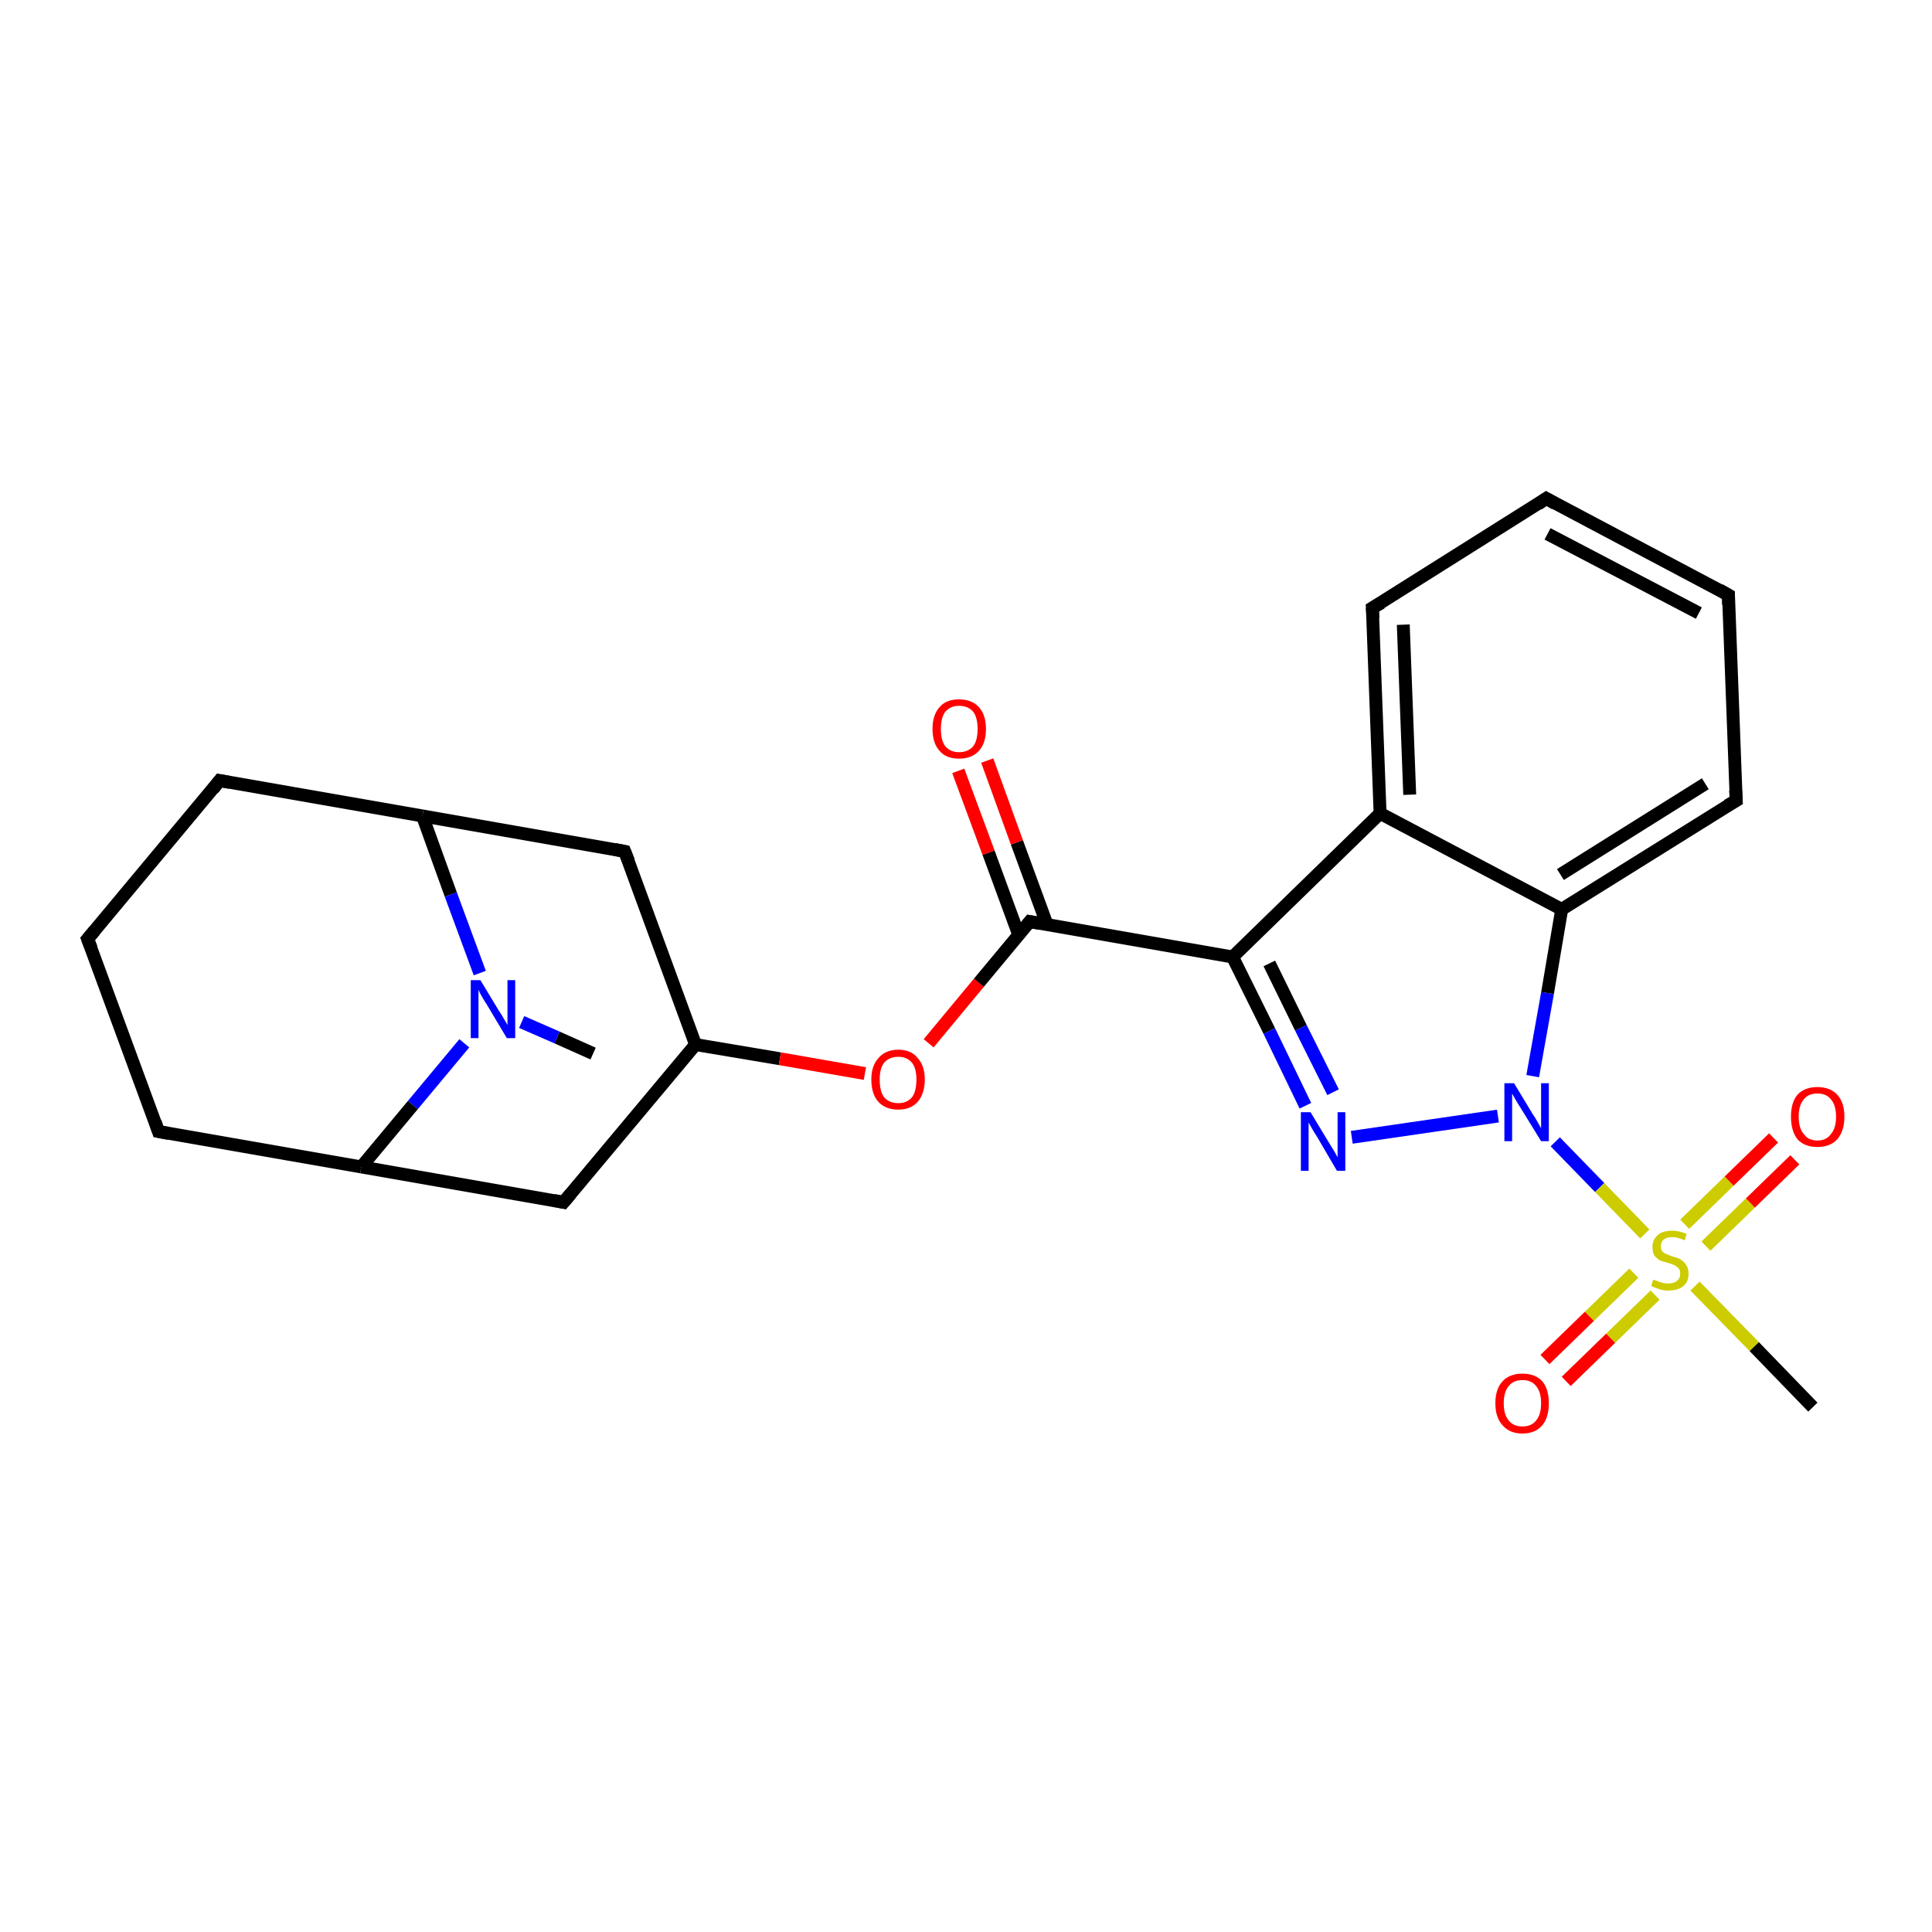 <?xml version='1.0' encoding='iso-8859-1'?>
<svg version='1.1' baseProfile='full'
              xmlns='http://www.w3.org/2000/svg'
                      xmlns:rdkit='http://www.rdkit.org/xml'
                      xmlns:xlink='http://www.w3.org/1999/xlink'
                  xml:space='preserve'
width='300px' height='300px' viewBox='0 0 300 300'>
<!-- END OF HEADER -->
<rect style='opacity:1.0;fill:#FFFFFF;stroke:none' width='300.0' height='300.0' x='0.0' y='0.0'> </rect>
<path class='bond-0 atom-0 atom-1' d='M 92.1,163.6 L 86.5,161.1' style='fill:none;fill-rule:evenodd;stroke:#000000;stroke-width:2.0px;stroke-linecap:butt;stroke-linejoin:miter;stroke-opacity:1' />
<path class='bond-0 atom-0 atom-1' d='M 86.5,161.1 L 81.0,158.7' style='fill:none;fill-rule:evenodd;stroke:#0000FF;stroke-width:2.0px;stroke-linecap:butt;stroke-linejoin:miter;stroke-opacity:1' />
<path class='bond-1 atom-1 atom-2' d='M 72.1,162.0 L 64.1,171.6' style='fill:none;fill-rule:evenodd;stroke:#0000FF;stroke-width:2.0px;stroke-linecap:butt;stroke-linejoin:miter;stroke-opacity:1' />
<path class='bond-1 atom-1 atom-2' d='M 64.1,171.6 L 56.1,181.2' style='fill:none;fill-rule:evenodd;stroke:#000000;stroke-width:2.0px;stroke-linecap:butt;stroke-linejoin:miter;stroke-opacity:1' />
<path class='bond-2 atom-2 atom-3' d='M 56.1,181.2 L 24.6,175.7' style='fill:none;fill-rule:evenodd;stroke:#000000;stroke-width:2.0px;stroke-linecap:butt;stroke-linejoin:miter;stroke-opacity:1' />
<path class='bond-3 atom-3 atom-4' d='M 24.6,175.7 L 13.6,145.8' style='fill:none;fill-rule:evenodd;stroke:#000000;stroke-width:2.0px;stroke-linecap:butt;stroke-linejoin:miter;stroke-opacity:1' />
<path class='bond-4 atom-4 atom-5' d='M 13.6,145.8 L 34.1,121.2' style='fill:none;fill-rule:evenodd;stroke:#000000;stroke-width:2.0px;stroke-linecap:butt;stroke-linejoin:miter;stroke-opacity:1' />
<path class='bond-5 atom-5 atom-6' d='M 34.1,121.2 L 65.6,126.7' style='fill:none;fill-rule:evenodd;stroke:#000000;stroke-width:2.0px;stroke-linecap:butt;stroke-linejoin:miter;stroke-opacity:1' />
<path class='bond-6 atom-6 atom-7' d='M 65.6,126.7 L 97.0,132.2' style='fill:none;fill-rule:evenodd;stroke:#000000;stroke-width:2.0px;stroke-linecap:butt;stroke-linejoin:miter;stroke-opacity:1' />
<path class='bond-7 atom-7 atom-8' d='M 97.0,132.2 L 108.0,162.2' style='fill:none;fill-rule:evenodd;stroke:#000000;stroke-width:2.0px;stroke-linecap:butt;stroke-linejoin:miter;stroke-opacity:1' />
<path class='bond-8 atom-8 atom-9' d='M 108.0,162.2 L 87.5,186.7' style='fill:none;fill-rule:evenodd;stroke:#000000;stroke-width:2.0px;stroke-linecap:butt;stroke-linejoin:miter;stroke-opacity:1' />
<path class='bond-9 atom-8 atom-10' d='M 108.0,162.2 L 121.1,164.4' style='fill:none;fill-rule:evenodd;stroke:#000000;stroke-width:2.0px;stroke-linecap:butt;stroke-linejoin:miter;stroke-opacity:1' />
<path class='bond-9 atom-8 atom-10' d='M 121.1,164.4 L 134.3,166.7' style='fill:none;fill-rule:evenodd;stroke:#FF0000;stroke-width:2.0px;stroke-linecap:butt;stroke-linejoin:miter;stroke-opacity:1' />
<path class='bond-10 atom-10 atom-11' d='M 144.2,162.0 L 152.0,152.6' style='fill:none;fill-rule:evenodd;stroke:#FF0000;stroke-width:2.0px;stroke-linecap:butt;stroke-linejoin:miter;stroke-opacity:1' />
<path class='bond-10 atom-10 atom-11' d='M 152.0,152.6 L 159.9,143.1' style='fill:none;fill-rule:evenodd;stroke:#000000;stroke-width:2.0px;stroke-linecap:butt;stroke-linejoin:miter;stroke-opacity:1' />
<path class='bond-11 atom-11 atom-12' d='M 162.6,143.6 L 157.9,130.8' style='fill:none;fill-rule:evenodd;stroke:#000000;stroke-width:2.0px;stroke-linecap:butt;stroke-linejoin:miter;stroke-opacity:1' />
<path class='bond-11 atom-11 atom-12' d='M 157.9,130.8 L 153.3,118.1' style='fill:none;fill-rule:evenodd;stroke:#FF0000;stroke-width:2.0px;stroke-linecap:butt;stroke-linejoin:miter;stroke-opacity:1' />
<path class='bond-11 atom-11 atom-12' d='M 158.2,145.2 L 153.5,132.4' style='fill:none;fill-rule:evenodd;stroke:#000000;stroke-width:2.0px;stroke-linecap:butt;stroke-linejoin:miter;stroke-opacity:1' />
<path class='bond-11 atom-11 atom-12' d='M 153.5,132.4 L 148.8,119.7' style='fill:none;fill-rule:evenodd;stroke:#FF0000;stroke-width:2.0px;stroke-linecap:butt;stroke-linejoin:miter;stroke-opacity:1' />
<path class='bond-12 atom-11 atom-13' d='M 159.9,143.1 L 191.4,148.6' style='fill:none;fill-rule:evenodd;stroke:#000000;stroke-width:2.0px;stroke-linecap:butt;stroke-linejoin:miter;stroke-opacity:1' />
<path class='bond-13 atom-13 atom-14' d='M 191.4,148.6 L 197.1,160.1' style='fill:none;fill-rule:evenodd;stroke:#000000;stroke-width:2.0px;stroke-linecap:butt;stroke-linejoin:miter;stroke-opacity:1' />
<path class='bond-13 atom-13 atom-14' d='M 197.1,160.1 L 202.7,171.7' style='fill:none;fill-rule:evenodd;stroke:#0000FF;stroke-width:2.0px;stroke-linecap:butt;stroke-linejoin:miter;stroke-opacity:1' />
<path class='bond-13 atom-13 atom-14' d='M 197.1,149.6 L 202.0,159.6' style='fill:none;fill-rule:evenodd;stroke:#000000;stroke-width:2.0px;stroke-linecap:butt;stroke-linejoin:miter;stroke-opacity:1' />
<path class='bond-13 atom-13 atom-14' d='M 202.0,159.6 L 207.0,169.6' style='fill:none;fill-rule:evenodd;stroke:#0000FF;stroke-width:2.0px;stroke-linecap:butt;stroke-linejoin:miter;stroke-opacity:1' />
<path class='bond-14 atom-14 atom-15' d='M 209.9,176.6 L 232.6,173.3' style='fill:none;fill-rule:evenodd;stroke:#0000FF;stroke-width:2.0px;stroke-linecap:butt;stroke-linejoin:miter;stroke-opacity:1' />
<path class='bond-15 atom-15 atom-16' d='M 238.0,167.1 L 240.3,154.2' style='fill:none;fill-rule:evenodd;stroke:#0000FF;stroke-width:2.0px;stroke-linecap:butt;stroke-linejoin:miter;stroke-opacity:1' />
<path class='bond-15 atom-15 atom-16' d='M 240.3,154.2 L 242.5,141.2' style='fill:none;fill-rule:evenodd;stroke:#000000;stroke-width:2.0px;stroke-linecap:butt;stroke-linejoin:miter;stroke-opacity:1' />
<path class='bond-16 atom-16 atom-17' d='M 242.5,141.2 L 269.6,124.3' style='fill:none;fill-rule:evenodd;stroke:#000000;stroke-width:2.0px;stroke-linecap:butt;stroke-linejoin:miter;stroke-opacity:1' />
<path class='bond-16 atom-16 atom-17' d='M 242.3,135.8 L 264.8,121.7' style='fill:none;fill-rule:evenodd;stroke:#000000;stroke-width:2.0px;stroke-linecap:butt;stroke-linejoin:miter;stroke-opacity:1' />
<path class='bond-17 atom-17 atom-18' d='M 269.6,124.3 L 268.4,92.4' style='fill:none;fill-rule:evenodd;stroke:#000000;stroke-width:2.0px;stroke-linecap:butt;stroke-linejoin:miter;stroke-opacity:1' />
<path class='bond-18 atom-18 atom-19' d='M 268.4,92.4 L 240.1,77.4' style='fill:none;fill-rule:evenodd;stroke:#000000;stroke-width:2.0px;stroke-linecap:butt;stroke-linejoin:miter;stroke-opacity:1' />
<path class='bond-18 atom-18 atom-19' d='M 263.8,95.2 L 240.3,82.9' style='fill:none;fill-rule:evenodd;stroke:#000000;stroke-width:2.0px;stroke-linecap:butt;stroke-linejoin:miter;stroke-opacity:1' />
<path class='bond-19 atom-19 atom-20' d='M 240.1,77.4 L 213.1,94.4' style='fill:none;fill-rule:evenodd;stroke:#000000;stroke-width:2.0px;stroke-linecap:butt;stroke-linejoin:miter;stroke-opacity:1' />
<path class='bond-20 atom-20 atom-21' d='M 213.1,94.4 L 214.3,126.3' style='fill:none;fill-rule:evenodd;stroke:#000000;stroke-width:2.0px;stroke-linecap:butt;stroke-linejoin:miter;stroke-opacity:1' />
<path class='bond-20 atom-20 atom-21' d='M 217.9,97.0 L 218.9,123.4' style='fill:none;fill-rule:evenodd;stroke:#000000;stroke-width:2.0px;stroke-linecap:butt;stroke-linejoin:miter;stroke-opacity:1' />
<path class='bond-21 atom-15 atom-22' d='M 241.5,177.3 L 248.4,184.4' style='fill:none;fill-rule:evenodd;stroke:#0000FF;stroke-width:2.0px;stroke-linecap:butt;stroke-linejoin:miter;stroke-opacity:1' />
<path class='bond-21 atom-15 atom-22' d='M 248.4,184.4 L 255.4,191.6' style='fill:none;fill-rule:evenodd;stroke:#CCCC00;stroke-width:2.0px;stroke-linecap:butt;stroke-linejoin:miter;stroke-opacity:1' />
<path class='bond-22 atom-22 atom-23' d='M 263.2,199.7 L 272.4,209.1' style='fill:none;fill-rule:evenodd;stroke:#CCCC00;stroke-width:2.0px;stroke-linecap:butt;stroke-linejoin:miter;stroke-opacity:1' />
<path class='bond-22 atom-22 atom-23' d='M 272.4,209.1 L 281.5,218.5' style='fill:none;fill-rule:evenodd;stroke:#000000;stroke-width:2.0px;stroke-linecap:butt;stroke-linejoin:miter;stroke-opacity:1' />
<path class='bond-23 atom-22 atom-24' d='M 264.9,193.5 L 271.8,186.8' style='fill:none;fill-rule:evenodd;stroke:#CCCC00;stroke-width:2.0px;stroke-linecap:butt;stroke-linejoin:miter;stroke-opacity:1' />
<path class='bond-23 atom-22 atom-24' d='M 271.8,186.8 L 278.7,180.1' style='fill:none;fill-rule:evenodd;stroke:#FF0000;stroke-width:2.0px;stroke-linecap:butt;stroke-linejoin:miter;stroke-opacity:1' />
<path class='bond-23 atom-22 atom-24' d='M 261.6,190.1 L 268.5,183.4' style='fill:none;fill-rule:evenodd;stroke:#CCCC00;stroke-width:2.0px;stroke-linecap:butt;stroke-linejoin:miter;stroke-opacity:1' />
<path class='bond-23 atom-22 atom-24' d='M 268.5,183.4 L 275.4,176.7' style='fill:none;fill-rule:evenodd;stroke:#FF0000;stroke-width:2.0px;stroke-linecap:butt;stroke-linejoin:miter;stroke-opacity:1' />
<path class='bond-24 atom-22 atom-25' d='M 253.7,197.7 L 246.8,204.4' style='fill:none;fill-rule:evenodd;stroke:#CCCC00;stroke-width:2.0px;stroke-linecap:butt;stroke-linejoin:miter;stroke-opacity:1' />
<path class='bond-24 atom-22 atom-25' d='M 246.8,204.4 L 239.9,211.1' style='fill:none;fill-rule:evenodd;stroke:#FF0000;stroke-width:2.0px;stroke-linecap:butt;stroke-linejoin:miter;stroke-opacity:1' />
<path class='bond-24 atom-22 atom-25' d='M 257.0,201.1 L 250.1,207.8' style='fill:none;fill-rule:evenodd;stroke:#CCCC00;stroke-width:2.0px;stroke-linecap:butt;stroke-linejoin:miter;stroke-opacity:1' />
<path class='bond-24 atom-22 atom-25' d='M 250.1,207.8 L 243.2,214.5' style='fill:none;fill-rule:evenodd;stroke:#FF0000;stroke-width:2.0px;stroke-linecap:butt;stroke-linejoin:miter;stroke-opacity:1' />
<path class='bond-25 atom-6 atom-1' d='M 65.6,126.7 L 70.0,138.9' style='fill:none;fill-rule:evenodd;stroke:#000000;stroke-width:2.0px;stroke-linecap:butt;stroke-linejoin:miter;stroke-opacity:1' />
<path class='bond-25 atom-6 atom-1' d='M 70.0,138.9 L 74.5,151.1' style='fill:none;fill-rule:evenodd;stroke:#0000FF;stroke-width:2.0px;stroke-linecap:butt;stroke-linejoin:miter;stroke-opacity:1' />
<path class='bond-26 atom-21 atom-13' d='M 214.3,126.3 L 191.4,148.6' style='fill:none;fill-rule:evenodd;stroke:#000000;stroke-width:2.0px;stroke-linecap:butt;stroke-linejoin:miter;stroke-opacity:1' />
<path class='bond-27 atom-9 atom-2' d='M 87.5,186.7 L 56.1,181.2' style='fill:none;fill-rule:evenodd;stroke:#000000;stroke-width:2.0px;stroke-linecap:butt;stroke-linejoin:miter;stroke-opacity:1' />
<path class='bond-28 atom-21 atom-16' d='M 214.3,126.3 L 242.5,141.2' style='fill:none;fill-rule:evenodd;stroke:#000000;stroke-width:2.0px;stroke-linecap:butt;stroke-linejoin:miter;stroke-opacity:1' />
<path d='M 26.2,176.0 L 24.6,175.7 L 24.1,174.2' style='fill:none;stroke:#000000;stroke-width:2.0px;stroke-linecap:butt;stroke-linejoin:miter;stroke-opacity:1;' />
<path d='M 14.2,147.3 L 13.6,145.8 L 14.7,144.5' style='fill:none;stroke:#000000;stroke-width:2.0px;stroke-linecap:butt;stroke-linejoin:miter;stroke-opacity:1;' />
<path d='M 33.1,122.5 L 34.1,121.2 L 35.7,121.5' style='fill:none;stroke:#000000;stroke-width:2.0px;stroke-linecap:butt;stroke-linejoin:miter;stroke-opacity:1;' />
<path d='M 95.4,131.9 L 97.0,132.2 L 97.6,133.7' style='fill:none;stroke:#000000;stroke-width:2.0px;stroke-linecap:butt;stroke-linejoin:miter;stroke-opacity:1;' />
<path d='M 88.6,185.4 L 87.5,186.7 L 86.0,186.4' style='fill:none;stroke:#000000;stroke-width:2.0px;stroke-linecap:butt;stroke-linejoin:miter;stroke-opacity:1;' />
<path d='M 159.5,143.6 L 159.9,143.1 L 161.5,143.4' style='fill:none;stroke:#000000;stroke-width:2.0px;stroke-linecap:butt;stroke-linejoin:miter;stroke-opacity:1;' />
<path d='M 268.2,125.1 L 269.6,124.3 L 269.5,122.7' style='fill:none;stroke:#000000;stroke-width:2.0px;stroke-linecap:butt;stroke-linejoin:miter;stroke-opacity:1;' />
<path d='M 268.4,93.9 L 268.4,92.4 L 267.0,91.6' style='fill:none;stroke:#000000;stroke-width:2.0px;stroke-linecap:butt;stroke-linejoin:miter;stroke-opacity:1;' />
<path d='M 241.5,78.2 L 240.1,77.4 L 238.8,78.3' style='fill:none;stroke:#000000;stroke-width:2.0px;stroke-linecap:butt;stroke-linejoin:miter;stroke-opacity:1;' />
<path d='M 214.5,93.6 L 213.1,94.4 L 213.2,96.0' style='fill:none;stroke:#000000;stroke-width:2.0px;stroke-linecap:butt;stroke-linejoin:miter;stroke-opacity:1;' />
<path class='atom-1' d='M 74.6 152.2
L 77.5 157.0
Q 77.8 157.4, 78.3 158.3
Q 78.8 159.1, 78.8 159.2
L 78.8 152.2
L 80.0 152.2
L 80.0 161.2
L 78.7 161.2
L 75.6 156.0
Q 75.2 155.4, 74.8 154.7
Q 74.4 154.0, 74.3 153.7
L 74.3 161.2
L 73.1 161.2
L 73.1 152.2
L 74.6 152.2
' fill='#0000FF'/>
<path class='atom-10' d='M 135.3 167.6
Q 135.3 165.5, 136.4 164.3
Q 137.5 163.0, 139.5 163.0
Q 141.5 163.0, 142.5 164.3
Q 143.6 165.5, 143.6 167.6
Q 143.6 169.8, 142.5 171.1
Q 141.4 172.3, 139.5 172.3
Q 137.5 172.3, 136.4 171.1
Q 135.3 169.9, 135.3 167.6
M 139.5 171.3
Q 140.8 171.3, 141.6 170.4
Q 142.3 169.5, 142.3 167.6
Q 142.3 165.9, 141.6 165.0
Q 140.8 164.1, 139.5 164.1
Q 138.1 164.1, 137.3 165.0
Q 136.6 165.9, 136.6 167.6
Q 136.6 169.5, 137.3 170.4
Q 138.1 171.3, 139.5 171.3
' fill='#FF0000'/>
<path class='atom-12' d='M 144.8 113.2
Q 144.8 111.0, 145.9 109.8
Q 146.9 108.6, 148.9 108.6
Q 150.9 108.6, 152.0 109.8
Q 153.1 111.0, 153.1 113.2
Q 153.1 115.4, 152.0 116.6
Q 150.9 117.8, 148.9 117.8
Q 146.9 117.8, 145.9 116.6
Q 144.8 115.4, 144.8 113.2
M 148.9 116.8
Q 150.3 116.8, 151.1 115.9
Q 151.8 115.0, 151.8 113.2
Q 151.8 111.4, 151.1 110.5
Q 150.3 109.6, 148.9 109.6
Q 147.6 109.6, 146.8 110.5
Q 146.1 111.4, 146.1 113.2
Q 146.1 115.0, 146.8 115.9
Q 147.6 116.8, 148.9 116.8
' fill='#FF0000'/>
<path class='atom-14' d='M 203.5 172.7
L 206.4 177.5
Q 206.7 178.0, 207.2 178.8
Q 207.7 179.7, 207.7 179.7
L 207.7 172.7
L 208.9 172.7
L 208.9 181.8
L 207.6 181.8
L 204.5 176.5
Q 204.1 175.9, 203.7 175.2
Q 203.3 174.5, 203.2 174.3
L 203.2 181.8
L 202.0 181.8
L 202.0 172.7
L 203.5 172.7
' fill='#0000FF'/>
<path class='atom-15' d='M 235.1 168.2
L 238.0 173.0
Q 238.3 173.4, 238.8 174.3
Q 239.3 175.2, 239.3 175.2
L 239.3 168.2
L 240.5 168.2
L 240.5 177.2
L 239.3 177.2
L 236.1 172.0
Q 235.7 171.4, 235.3 170.7
Q 234.9 170.0, 234.8 169.8
L 234.8 177.2
L 233.6 177.2
L 233.6 168.2
L 235.1 168.2
' fill='#0000FF'/>
<path class='atom-22' d='M 256.7 198.7
Q 256.9 198.8, 257.3 198.9
Q 257.7 199.1, 258.2 199.2
Q 258.6 199.3, 259.1 199.3
Q 259.9 199.3, 260.4 198.9
Q 260.9 198.5, 260.9 197.8
Q 260.9 197.3, 260.7 197.0
Q 260.4 196.7, 260.1 196.5
Q 259.7 196.3, 259.0 196.1
Q 258.2 195.9, 257.7 195.7
Q 257.3 195.4, 256.9 195.0
Q 256.6 194.5, 256.6 193.6
Q 256.6 192.5, 257.4 191.8
Q 258.1 191.1, 259.7 191.1
Q 260.7 191.1, 261.9 191.6
L 261.6 192.6
Q 260.5 192.1, 259.7 192.1
Q 258.8 192.1, 258.3 192.5
Q 257.9 192.9, 257.9 193.5
Q 257.9 194.0, 258.1 194.3
Q 258.4 194.6, 258.7 194.7
Q 259.1 194.9, 259.7 195.1
Q 260.5 195.3, 261.0 195.6
Q 261.5 195.9, 261.8 196.4
Q 262.2 196.9, 262.2 197.8
Q 262.2 199.0, 261.4 199.7
Q 260.5 200.4, 259.1 200.4
Q 258.3 200.4, 257.7 200.2
Q 257.1 200.0, 256.4 199.7
L 256.7 198.7
' fill='#CCCC00'/>
<path class='atom-24' d='M 278.1 173.4
Q 278.1 171.2, 279.1 170.0
Q 280.2 168.8, 282.2 168.8
Q 284.2 168.8, 285.3 170.0
Q 286.4 171.2, 286.4 173.4
Q 286.4 175.6, 285.3 176.9
Q 284.2 178.1, 282.2 178.1
Q 280.2 178.1, 279.1 176.9
Q 278.1 175.6, 278.1 173.4
M 282.2 177.1
Q 283.6 177.1, 284.3 176.1
Q 285.1 175.2, 285.1 173.4
Q 285.1 171.6, 284.3 170.7
Q 283.6 169.8, 282.2 169.8
Q 280.8 169.8, 280.1 170.7
Q 279.3 171.6, 279.3 173.4
Q 279.3 175.2, 280.1 176.1
Q 280.8 177.1, 282.2 177.1
' fill='#FF0000'/>
<path class='atom-25' d='M 232.2 217.9
Q 232.2 215.7, 233.3 214.5
Q 234.4 213.3, 236.4 213.3
Q 238.4 213.3, 239.5 214.5
Q 240.5 215.7, 240.5 217.9
Q 240.5 220.1, 239.5 221.3
Q 238.4 222.6, 236.4 222.6
Q 234.4 222.6, 233.3 221.3
Q 232.2 220.1, 232.2 217.9
M 236.4 221.5
Q 237.8 221.5, 238.5 220.6
Q 239.3 219.7, 239.3 217.9
Q 239.3 216.1, 238.5 215.2
Q 237.8 214.3, 236.4 214.3
Q 235.0 214.3, 234.3 215.2
Q 233.5 216.1, 233.5 217.9
Q 233.5 219.7, 234.3 220.6
Q 235.0 221.5, 236.4 221.5
' fill='#FF0000'/>
</svg>
